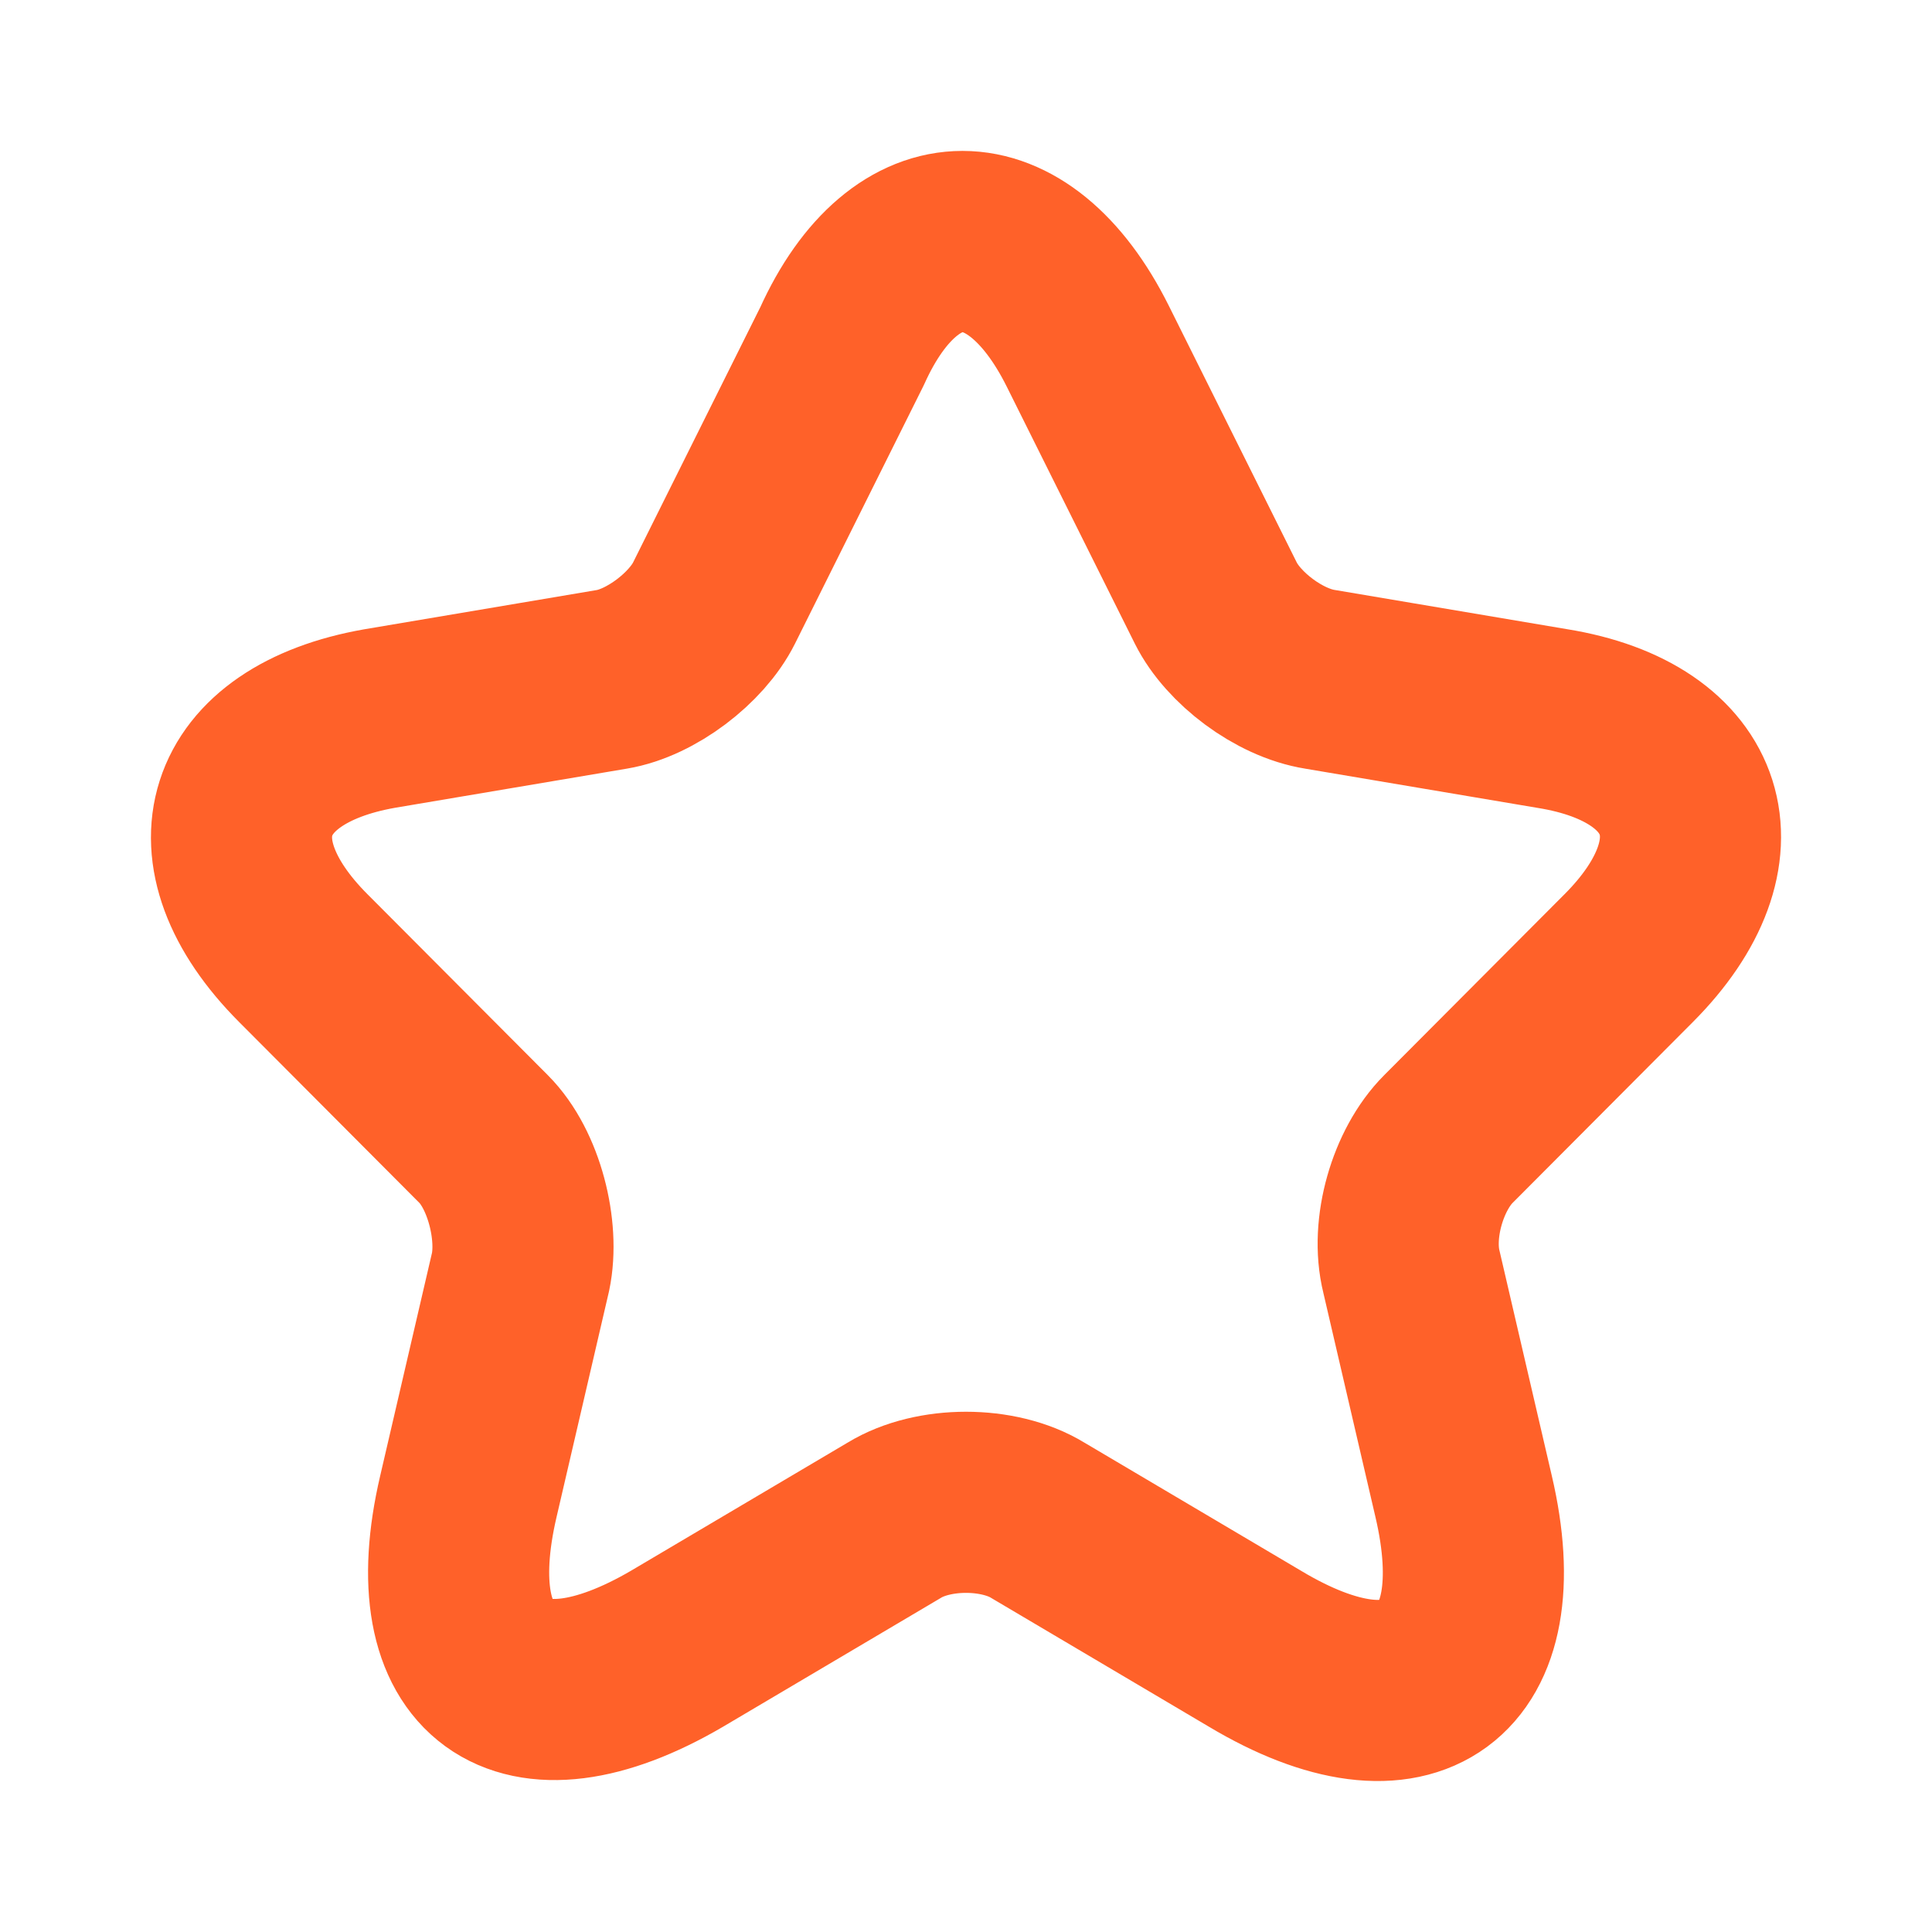 <svg width="16" height="16" viewBox="0 0 16 16" fill="none" xmlns="http://www.w3.org/2000/svg">
<path d="M9.008 2.866L10.069 4.995C10.213 5.283 10.591 5.572 10.933 5.626L12.858 5.951C14.082 6.149 14.37 7.051 13.488 7.935L11.995 9.433C11.743 9.685 11.599 10.173 11.689 10.533L12.121 12.392C12.463 13.853 11.689 14.43 10.393 13.654L8.594 12.59C8.27 12.392 7.73 12.392 7.406 12.59L5.607 13.654C4.311 14.412 3.537 13.853 3.879 12.392L4.311 10.533C4.383 10.191 4.257 9.685 4.005 9.433L2.512 7.935C1.63 7.051 1.918 6.167 3.142 5.951L5.067 5.626C5.391 5.572 5.769 5.283 5.913 4.995L6.974 2.866C7.496 1.711 8.432 1.711 9.008 2.866Z" stroke="#FF6129" stroke-width="1.5" stroke-linecap="round" stroke-linejoin="round"/>
</svg>
